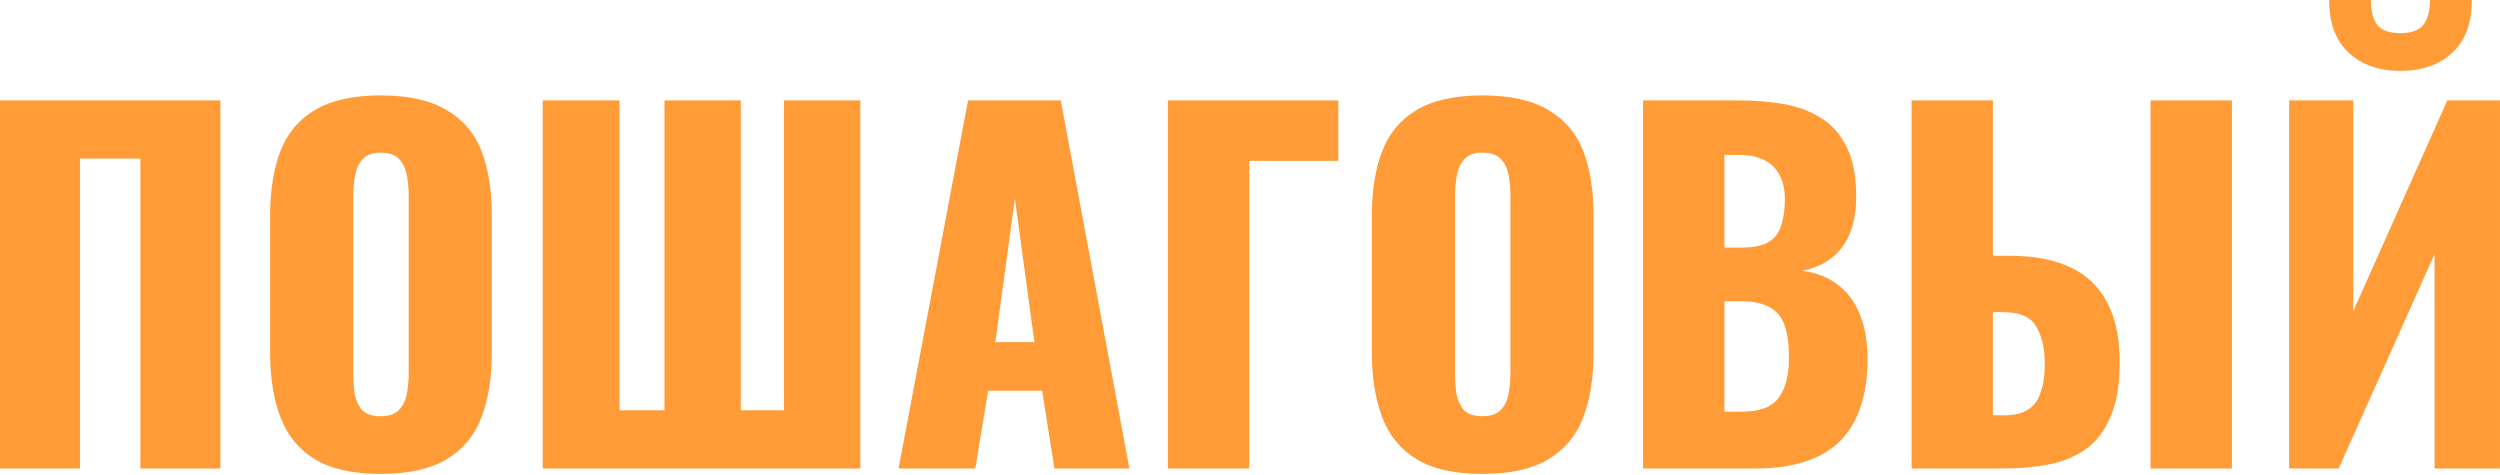 <?xml version="1.0" encoding="UTF-8"?> <svg xmlns="http://www.w3.org/2000/svg" width="353" height="67" viewBox="0 0 353 67" fill="none"> <path d="M0 66.146V14.179H31.116V66.146H19.825V22.391H11.292V66.146H0ZM53.729 66.916C49.837 66.916 46.758 66.231 44.491 64.863C42.224 63.494 40.599 61.526 39.615 58.96C38.631 56.394 38.139 53.336 38.139 49.786V30.475C38.139 26.882 38.631 23.824 39.615 21.3C40.599 18.777 42.224 16.852 44.491 15.526C46.758 14.158 49.837 13.473 53.729 13.473C57.664 13.473 60.765 14.158 63.032 15.526C65.342 16.852 66.988 18.777 67.972 21.3C68.956 23.824 69.448 26.882 69.448 30.475V49.786C69.448 53.336 68.956 56.394 67.972 58.96C66.988 61.526 65.342 63.494 63.032 64.863C60.765 66.231 57.664 66.916 53.729 66.916ZM53.729 58.768C54.927 58.768 55.804 58.468 56.36 57.87C56.916 57.271 57.279 56.501 57.45 55.56C57.621 54.619 57.707 53.657 57.707 52.673V27.652C57.707 26.625 57.621 25.663 57.45 24.765C57.279 23.824 56.916 23.054 56.36 22.455C55.804 21.856 54.927 21.557 53.729 21.557C52.617 21.557 51.783 21.856 51.227 22.455C50.671 23.054 50.308 23.824 50.136 24.765C49.965 25.663 49.88 26.625 49.88 27.652V52.673C49.88 53.657 49.944 54.619 50.072 55.56C50.243 56.501 50.586 57.271 51.099 57.87C51.655 58.468 52.532 58.768 53.729 58.768ZM76.629 66.146V14.179H87.472V57.934H93.823V14.179H104.601V57.934H110.696V14.179H121.475V66.146H76.629ZM126.876 66.146L136.692 14.179H149.78L159.468 66.146H148.882L147.15 55.175H139.515L137.719 66.146H126.876ZM140.542 48.31H146.059L143.3 28.037L140.542 48.31ZM164.907 66.146V14.179H188.966V22.712H176.391V66.146H164.907ZM209.296 66.916C205.404 66.916 202.325 66.231 200.058 64.863C197.791 63.494 196.166 61.526 195.182 58.96C194.198 56.394 193.706 53.336 193.706 49.786V30.475C193.706 26.882 194.198 23.824 195.182 21.3C196.166 18.777 197.791 16.852 200.058 15.526C202.325 14.158 205.404 13.473 209.296 13.473C213.231 13.473 216.332 14.158 218.599 15.526C220.909 16.852 222.555 18.777 223.539 21.3C224.523 23.824 225.015 26.882 225.015 30.475V49.786C225.015 53.336 224.523 56.394 223.539 58.96C222.555 61.526 220.909 63.494 218.599 64.863C216.332 66.231 213.231 66.916 209.296 66.916ZM209.296 58.768C210.494 58.768 211.371 58.468 211.927 57.87C212.483 57.271 212.846 56.501 213.017 55.56C213.189 54.619 213.274 53.657 213.274 52.673V27.652C213.274 26.625 213.189 25.663 213.017 24.765C212.846 23.824 212.483 23.054 211.927 22.455C211.371 21.856 210.494 21.557 209.296 21.557C208.184 21.557 207.35 21.856 206.794 22.455C206.238 23.054 205.875 23.824 205.704 24.765C205.532 25.663 205.447 26.625 205.447 27.652V52.673C205.447 53.657 205.511 54.619 205.639 55.56C205.811 56.501 206.153 57.271 206.666 57.87C207.222 58.468 208.099 58.768 209.296 58.768ZM232.004 66.146V14.179H245.541C247.765 14.179 249.861 14.35 251.828 14.692C253.838 15.034 255.613 15.697 257.153 16.681C258.693 17.622 259.89 18.991 260.746 20.787C261.644 22.541 262.093 24.872 262.093 27.78C262.093 29.876 261.772 31.651 261.131 33.105C260.532 34.517 259.655 35.65 258.5 36.505C257.388 37.361 256.041 37.938 254.459 38.238C256.469 38.494 258.158 39.157 259.527 40.227C260.896 41.253 261.922 42.643 262.606 44.397C263.334 46.15 263.697 48.267 263.697 50.748C263.697 53.443 263.334 55.774 262.606 57.741C261.922 59.666 260.917 61.248 259.591 62.489C258.265 63.729 256.618 64.649 254.651 65.248C252.726 65.846 250.502 66.146 247.979 66.146H232.004ZM243.488 58.126H245.926C248.449 58.126 250.181 57.485 251.122 56.202C252.106 54.918 252.598 53.036 252.598 50.556C252.598 48.588 252.384 47.027 251.956 45.872C251.529 44.718 250.823 43.883 249.839 43.37C248.856 42.814 247.53 42.536 245.862 42.536H243.488V58.126ZM243.488 34.966H245.733C247.487 34.966 248.813 34.709 249.711 34.196C250.609 33.64 251.208 32.849 251.507 31.822C251.85 30.796 252.021 29.555 252.021 28.101C252.021 26.732 251.764 25.599 251.251 24.701C250.78 23.76 250.053 23.054 249.069 22.584C248.128 22.113 246.931 21.878 245.477 21.878H243.488V34.966ZM269.913 66.146V14.179H281.397V36.12H283.964C287.257 36.12 290.037 36.655 292.304 37.724C294.614 38.794 296.346 40.44 297.501 42.664C298.698 44.846 299.297 47.669 299.297 51.133C299.297 54.298 298.869 56.864 298.014 58.832C297.201 60.799 296.046 62.318 294.549 63.387C293.052 64.456 291.32 65.183 289.353 65.568C287.385 65.953 285.247 66.146 282.937 66.146H269.913ZM281.397 58.639H283.001C284.455 58.639 285.589 58.361 286.401 57.805C287.257 57.249 287.856 56.394 288.198 55.239C288.583 54.084 288.754 52.63 288.711 50.877C288.668 48.952 288.262 47.348 287.492 46.065C286.722 44.739 285.183 44.076 282.873 44.076H281.397V58.639ZM303.66 66.146V14.179H315.144V66.146H303.66ZM323.231 66.146V14.179H332.277V43.948L345.557 14.179H352.999V66.146H343.761V35.864L330.224 66.146H323.231ZM338.949 10.009C335.912 10.009 333.475 9.153 331.635 7.443C329.796 5.732 328.877 3.251 328.877 0H334.779C334.779 1.583 335.078 2.759 335.677 3.529C336.319 4.299 337.409 4.684 338.949 4.684C340.446 4.684 341.515 4.299 342.157 3.529C342.799 2.716 343.119 1.54 343.119 0H349.022C349.022 3.251 348.102 5.732 346.263 7.443C344.424 9.153 341.986 10.009 338.949 10.009Z" fill="#FF9C38"></path> </svg> 